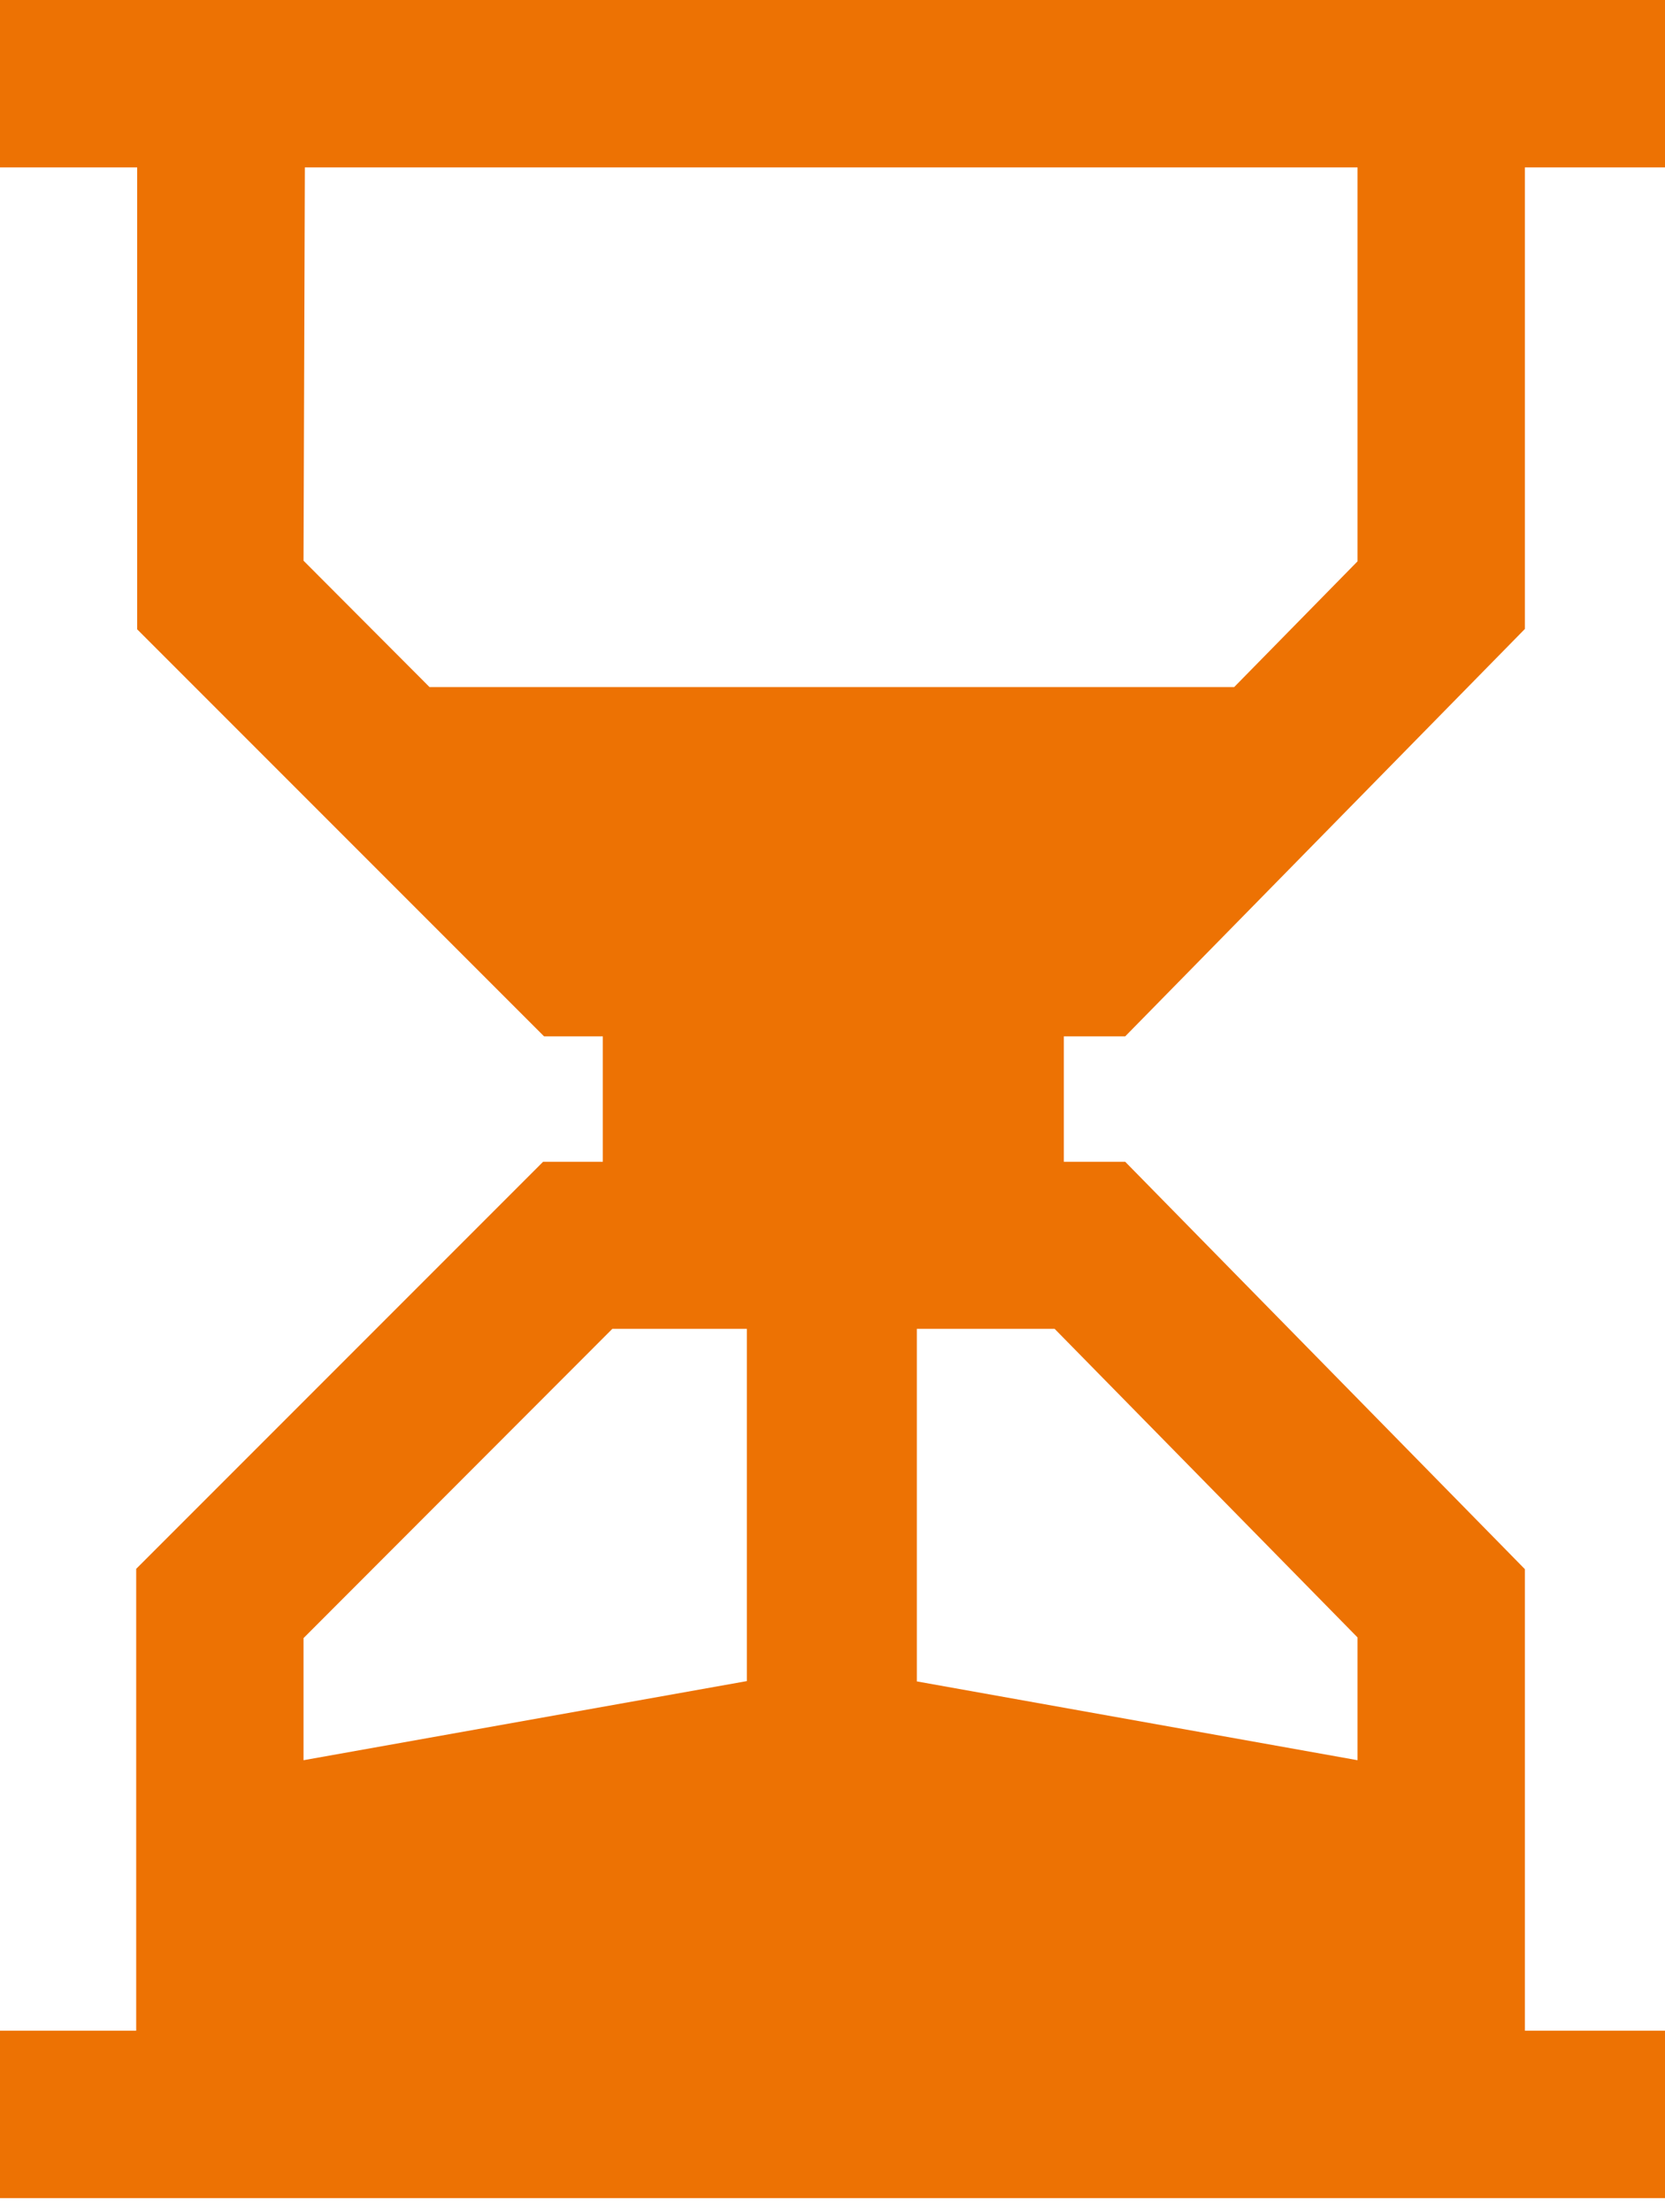 <svg width="64" height="85" viewBox="0 0 64 85" fill="none" xmlns="http://www.w3.org/2000/svg">
<path d="M43.251 39.82L58.614 24.167V6.433H64V0H0V6.433H5.272V24.18L20.913 39.82H23.171V44.639H20.875L5.235 60.279V78.026H0V84.459H64V78.026H58.614V60.292L43.251 44.639H40.892V39.82H43.251ZM11.718 6.433H52.181V21.569L47.439 26.4H16.511L11.667 21.544L11.718 6.433ZM23.537 51.059H28.708V64.593L11.667 67.633V62.941L23.537 51.059ZM52.181 62.915V67.633L35.242 64.605V51.059H40.539L52.181 62.915Z" fill="#ED7203"/>
</svg>
